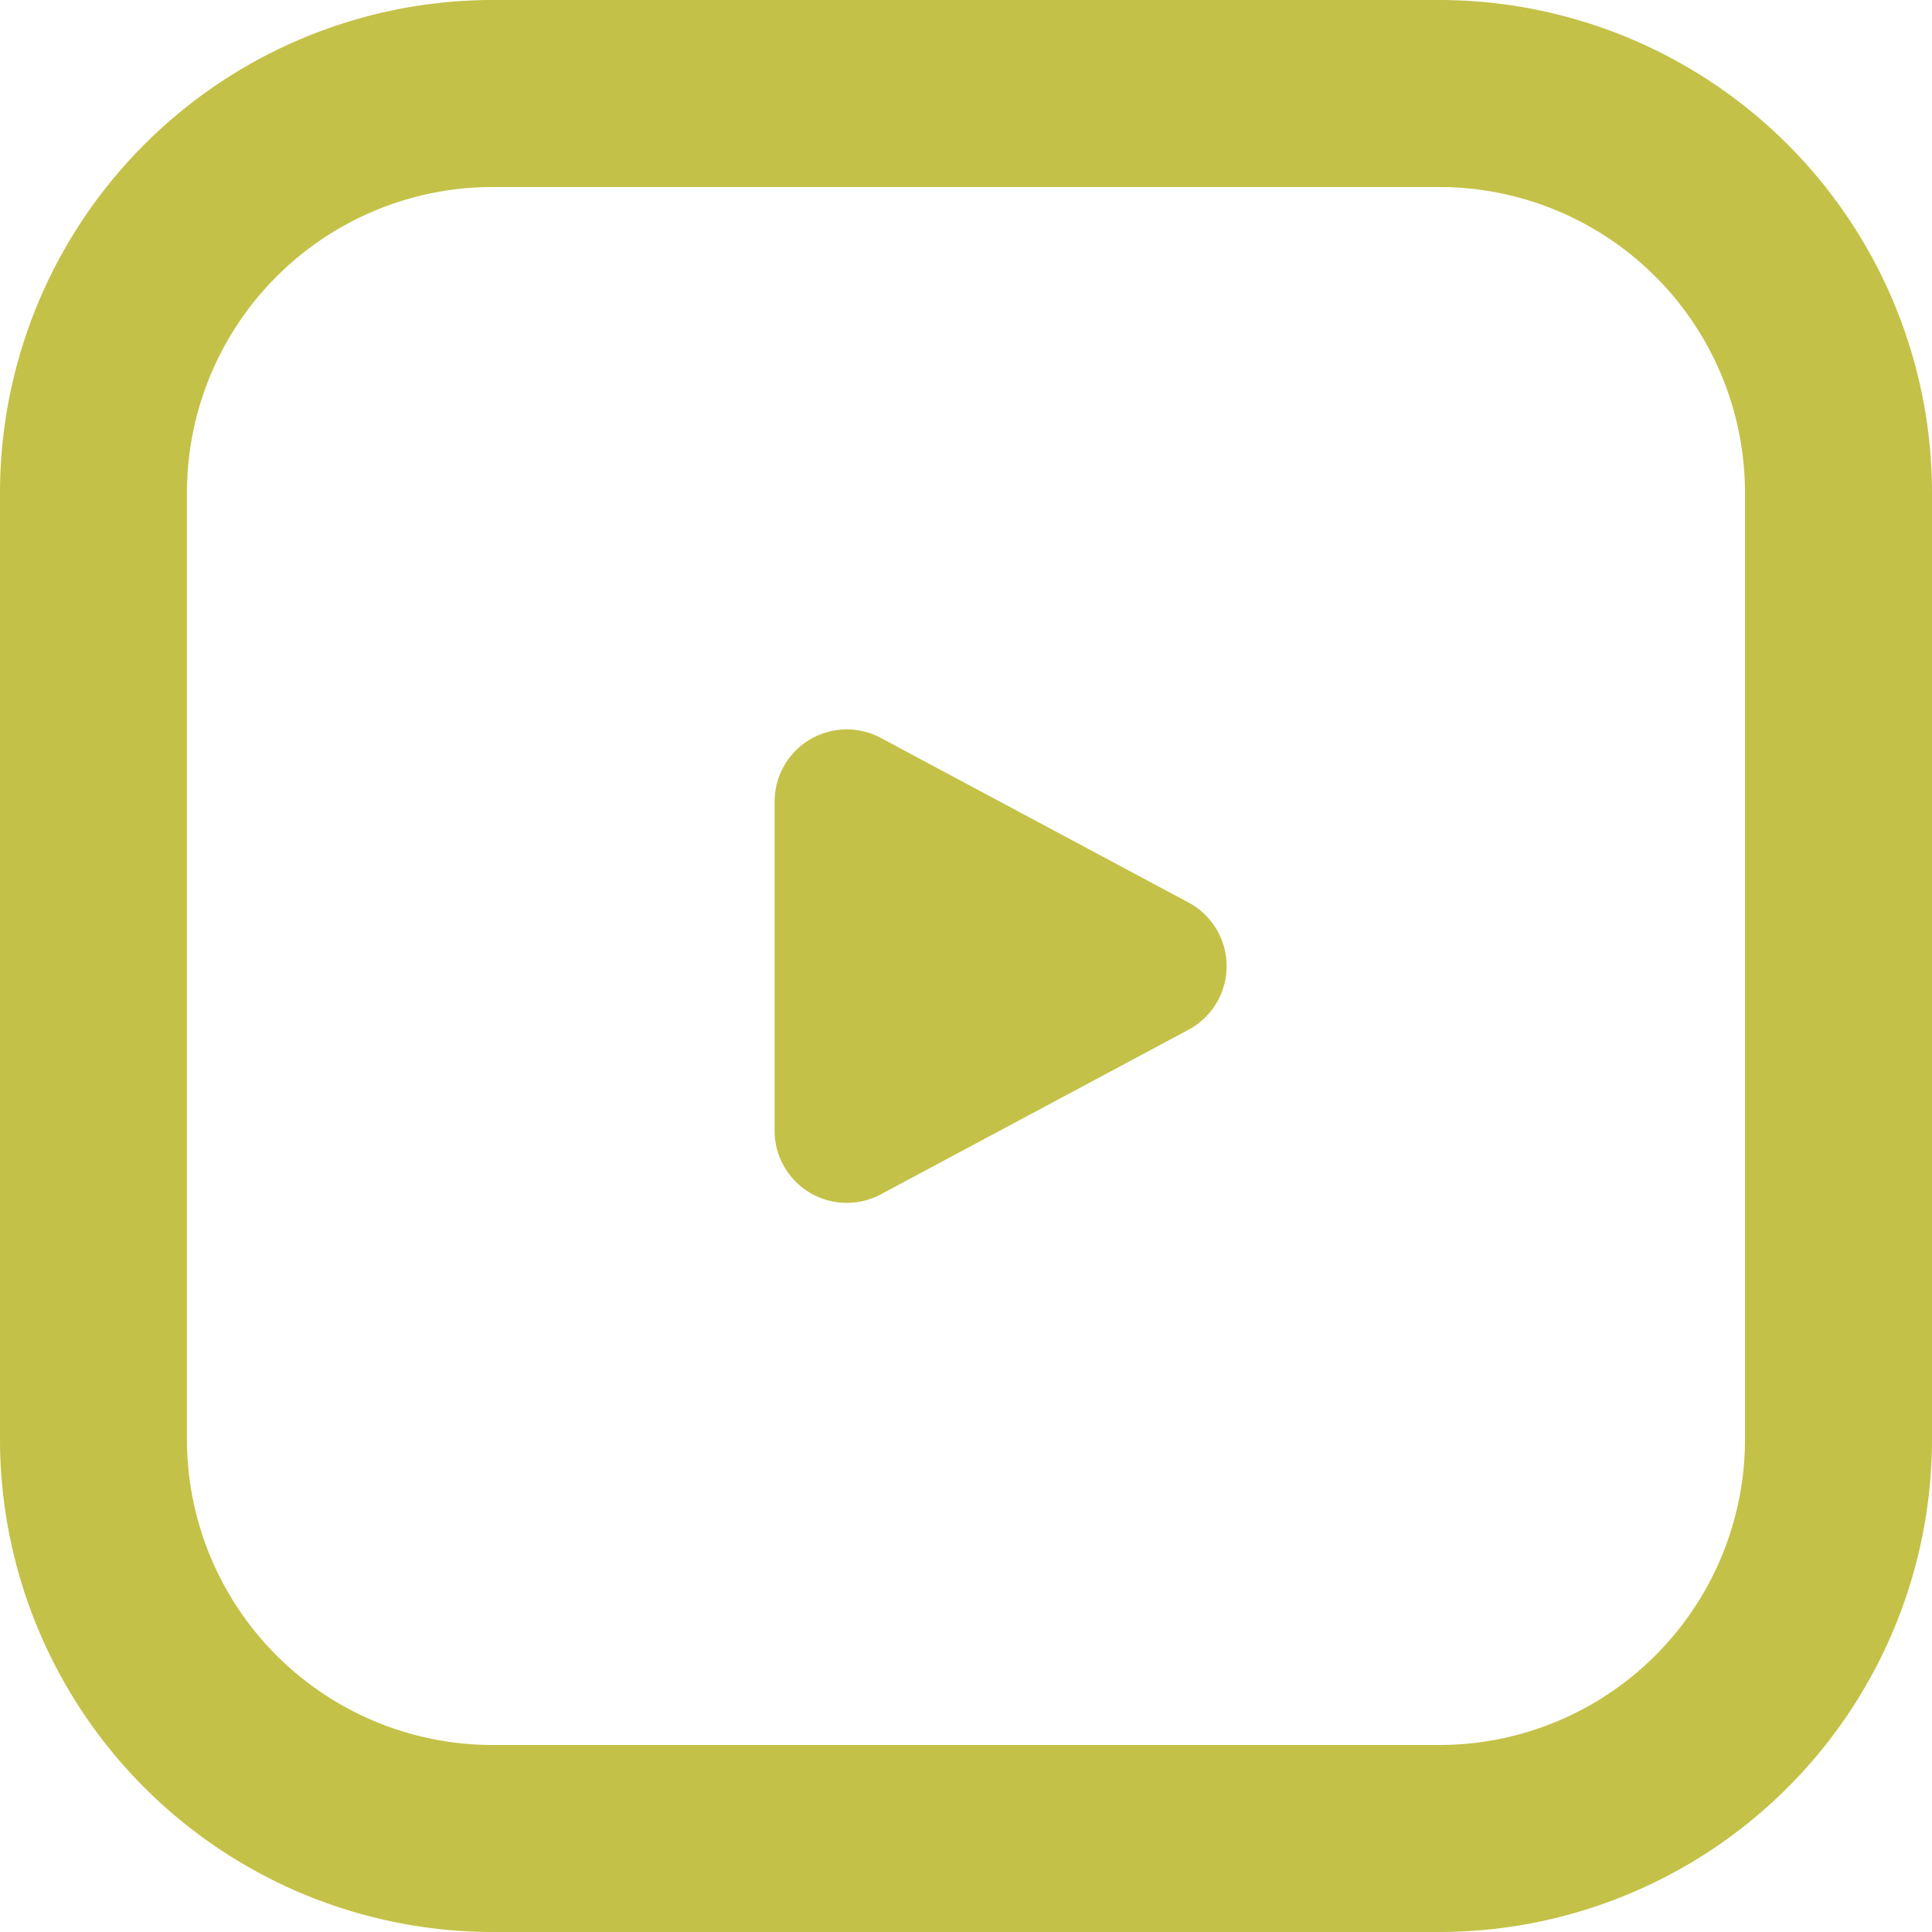 <svg xmlns="http://www.w3.org/2000/svg" width="29.444" height="29.444" viewBox="0 0 29.444 29.444">
  <g id="Group_9280" data-name="Group 9280" transform="translate(-919.041 -6310.525)">
    <path id="Path_10868" data-name="Path 10868" d="M538.209,29.444H523.776a7.514,7.514,0,0,1-7.505-7.506V7.506A7.514,7.514,0,0,1,523.776,0h14.433a7.514,7.514,0,0,1,7.506,7.506V21.938a7.514,7.514,0,0,1-7.506,7.506M523.776,2.85a4.661,4.661,0,0,0-4.656,4.656V21.938a4.661,4.661,0,0,0,4.656,4.656h14.433a4.661,4.661,0,0,0,4.656-4.656V7.506a4.661,4.661,0,0,0-4.656-4.656Z" transform="translate(402.77 6310.525)" fill="#c4c148"/>
    <path id="Path_10869" data-name="Path 10869" d="M578.41,64.611v-5a1.1,1.1,0,0,1,1.626-.974l4.674,2.5a1.1,1.1,0,0,1,0,1.948l-4.674,2.5a1.1,1.1,0,0,1-1.626-.974" transform="translate(352.436 6263.138)" fill="#c4c148"/>
  </g>
</svg>
